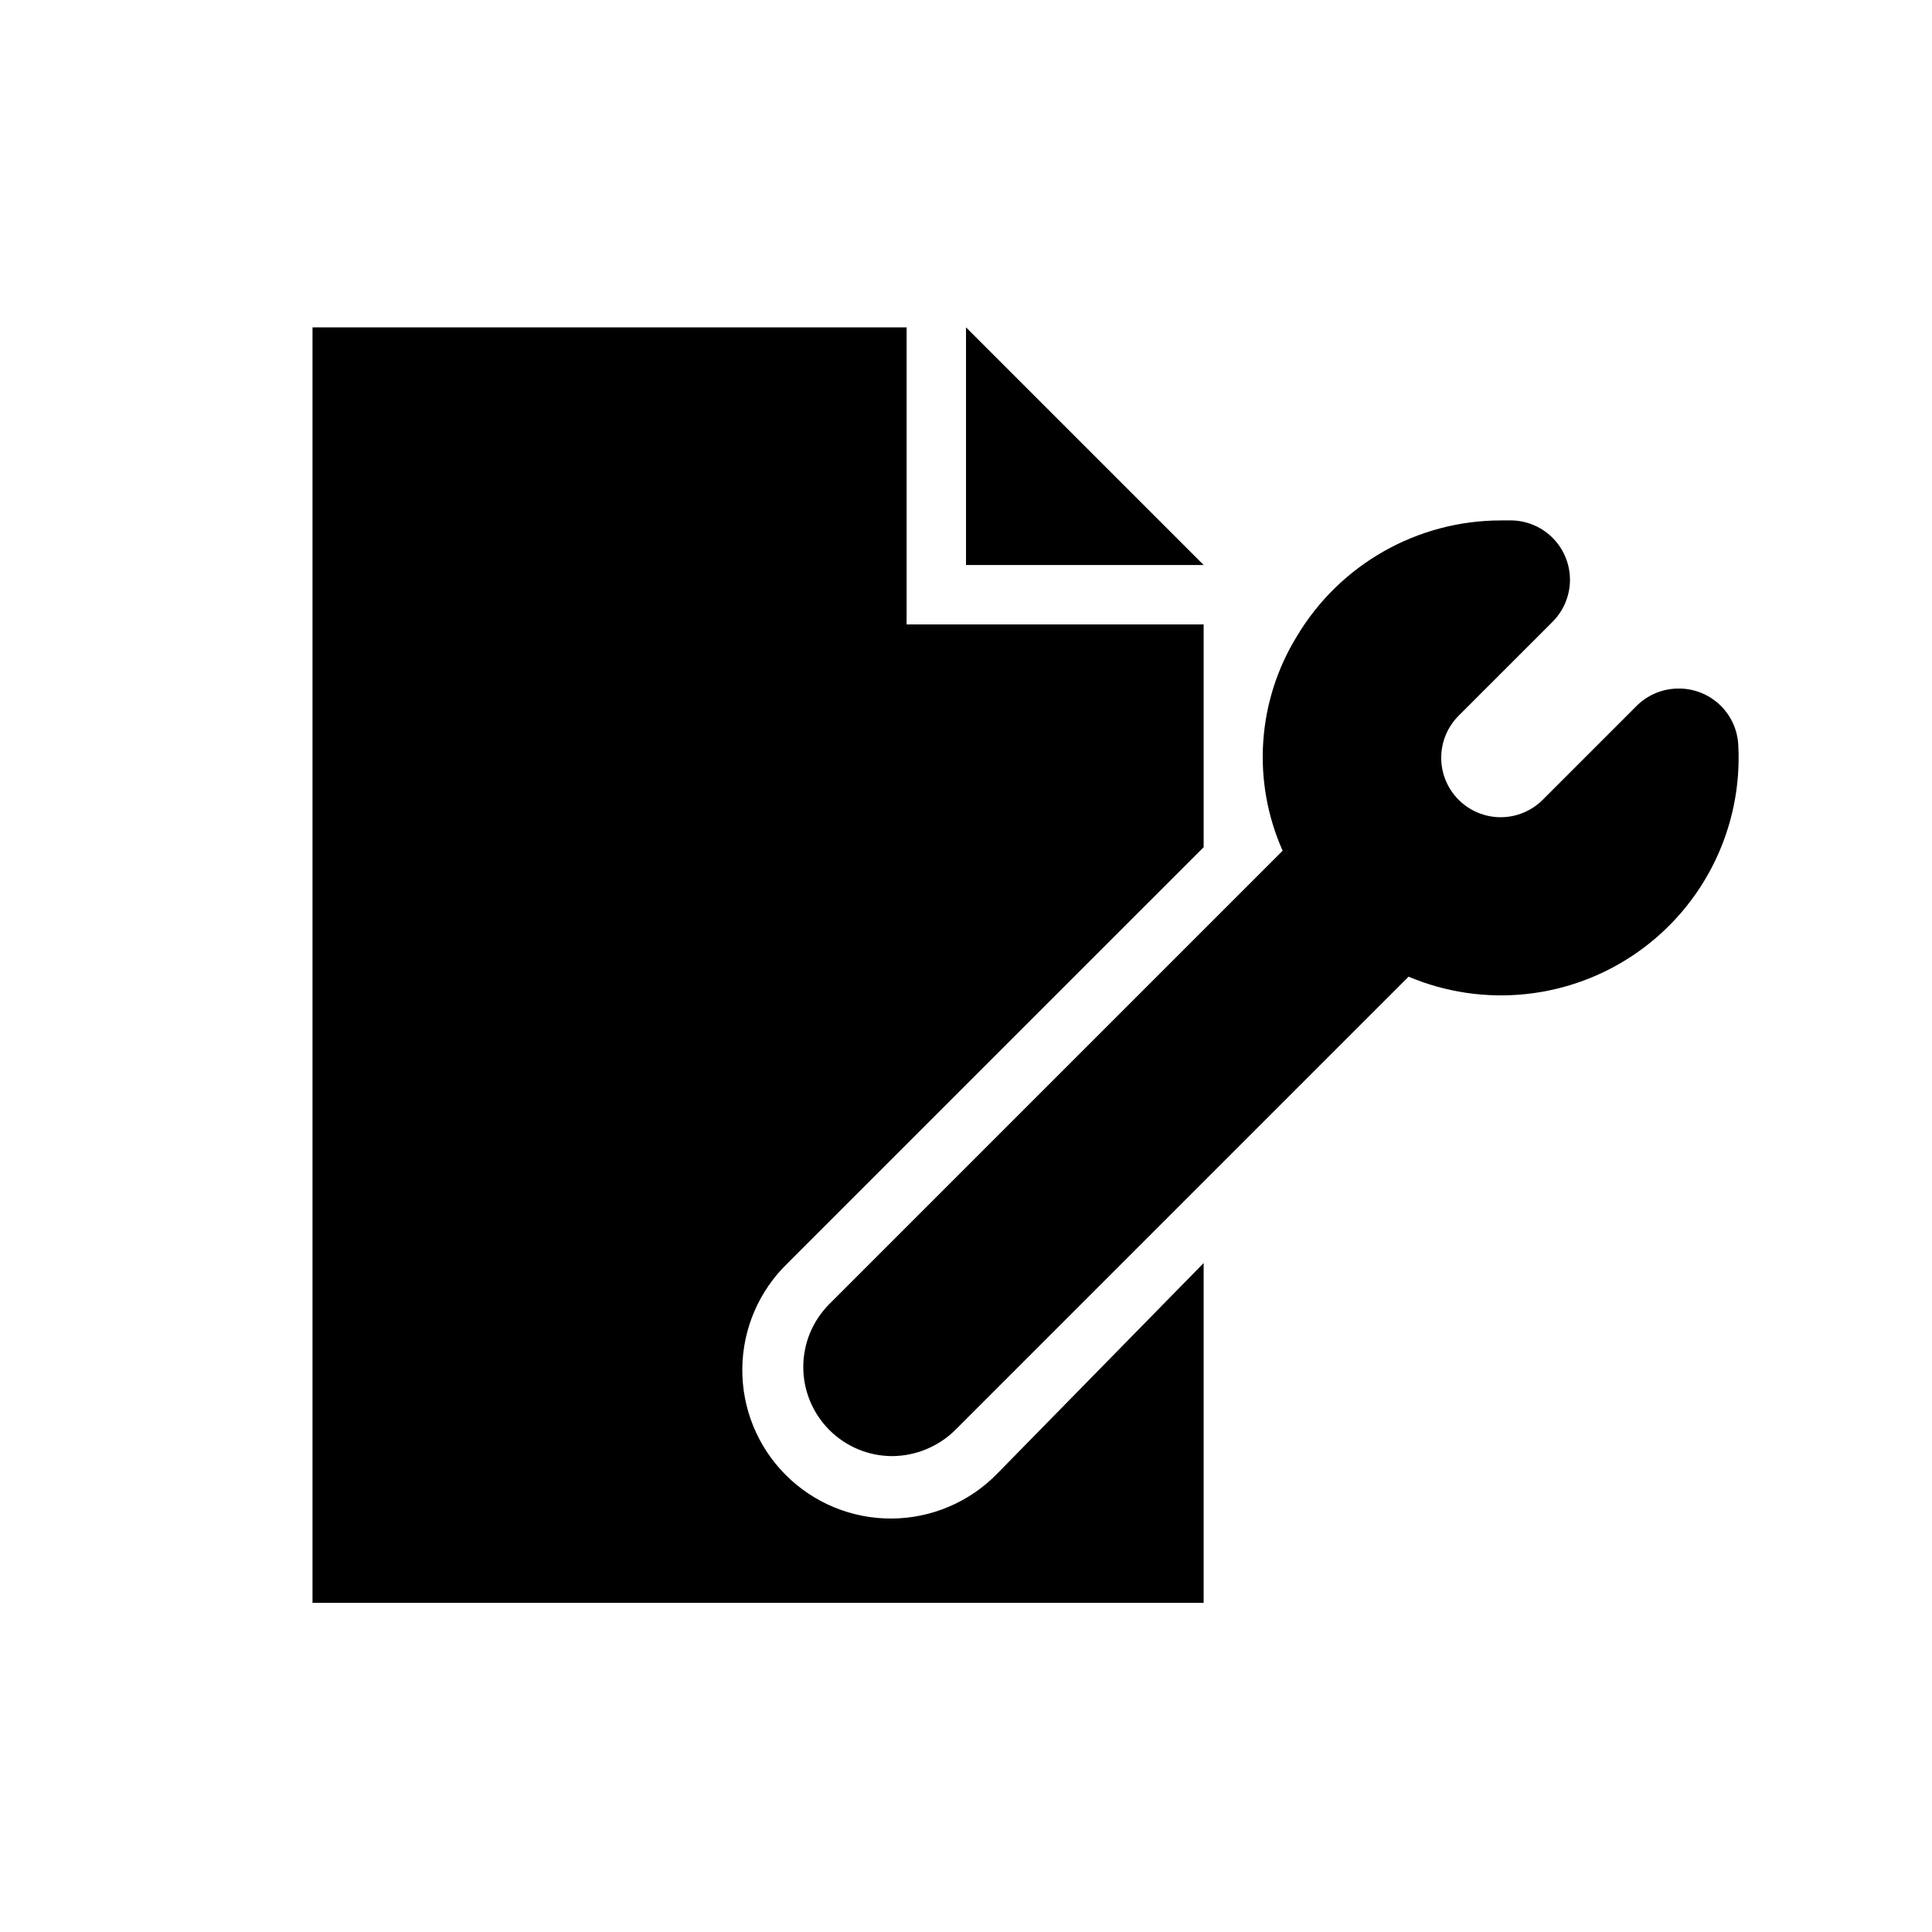 <?xml version="1.0" encoding="UTF-8"?>
<!-- The Best Svg Icon site in the world: iconSvg.co, Visit us! https://iconsvg.co -->
<svg fill="#000000" width="800px" height="800px" version="1.1" viewBox="144 144 512 512" xmlns="http://www.w3.org/2000/svg">
 <g>
  <path d="m352.77 478.72c-7.602 7.324-11.945 17.395-12.051 27.953-0.109 10.555 4.031 20.711 11.484 28.188 7.457 7.477 17.602 11.645 28.156 11.566 10.559-0.074 20.641-4.391 27.988-11.973l54.633-55.734v90.055h-236.16v-338.02h157.44v78.719h78.719l0.004 59.043z"/>
  <path d="m462.98 293.73h-62.977v-62.977z"/>
  <path d="m604.67 341.59c1.109 21.648-8.996 42.348-26.75 54.793-17.75 12.441-40.656 14.879-60.629 6.449l-120.13 120.13c-4.453 4.387-10.438 6.871-16.688 6.926-6.262-0.004-12.262-2.496-16.684-6.922-4.426-4.43-6.91-10.434-6.914-16.691 0-6.258 2.484-12.262 6.91-16.691l120.13-120.13h-0.004c-8.191-18.406-6.777-39.672 3.777-56.836 11.352-19.016 31.855-30.672 54.004-30.699h3.148c4.121 0.141 8.023 1.891 10.867 4.875s4.406 6.965 4.348 11.09c-0.062 4.121-1.738 8.055-4.668 10.957l-24.875 24.875c-2.93 2.949-4.578 6.941-4.578 11.102s1.648 8.148 4.578 11.098c2.957 2.981 6.981 4.656 11.18 4.656 4.199 0 8.223-1.676 11.18-4.656l24.719-24.719h-0.004c2.91-2.965 6.871-4.664 11.023-4.723 4.121-0.086 8.113 1.449 11.117 4.277 3.004 2.824 4.777 6.719 4.941 10.84z"/>
 </g>
</svg>